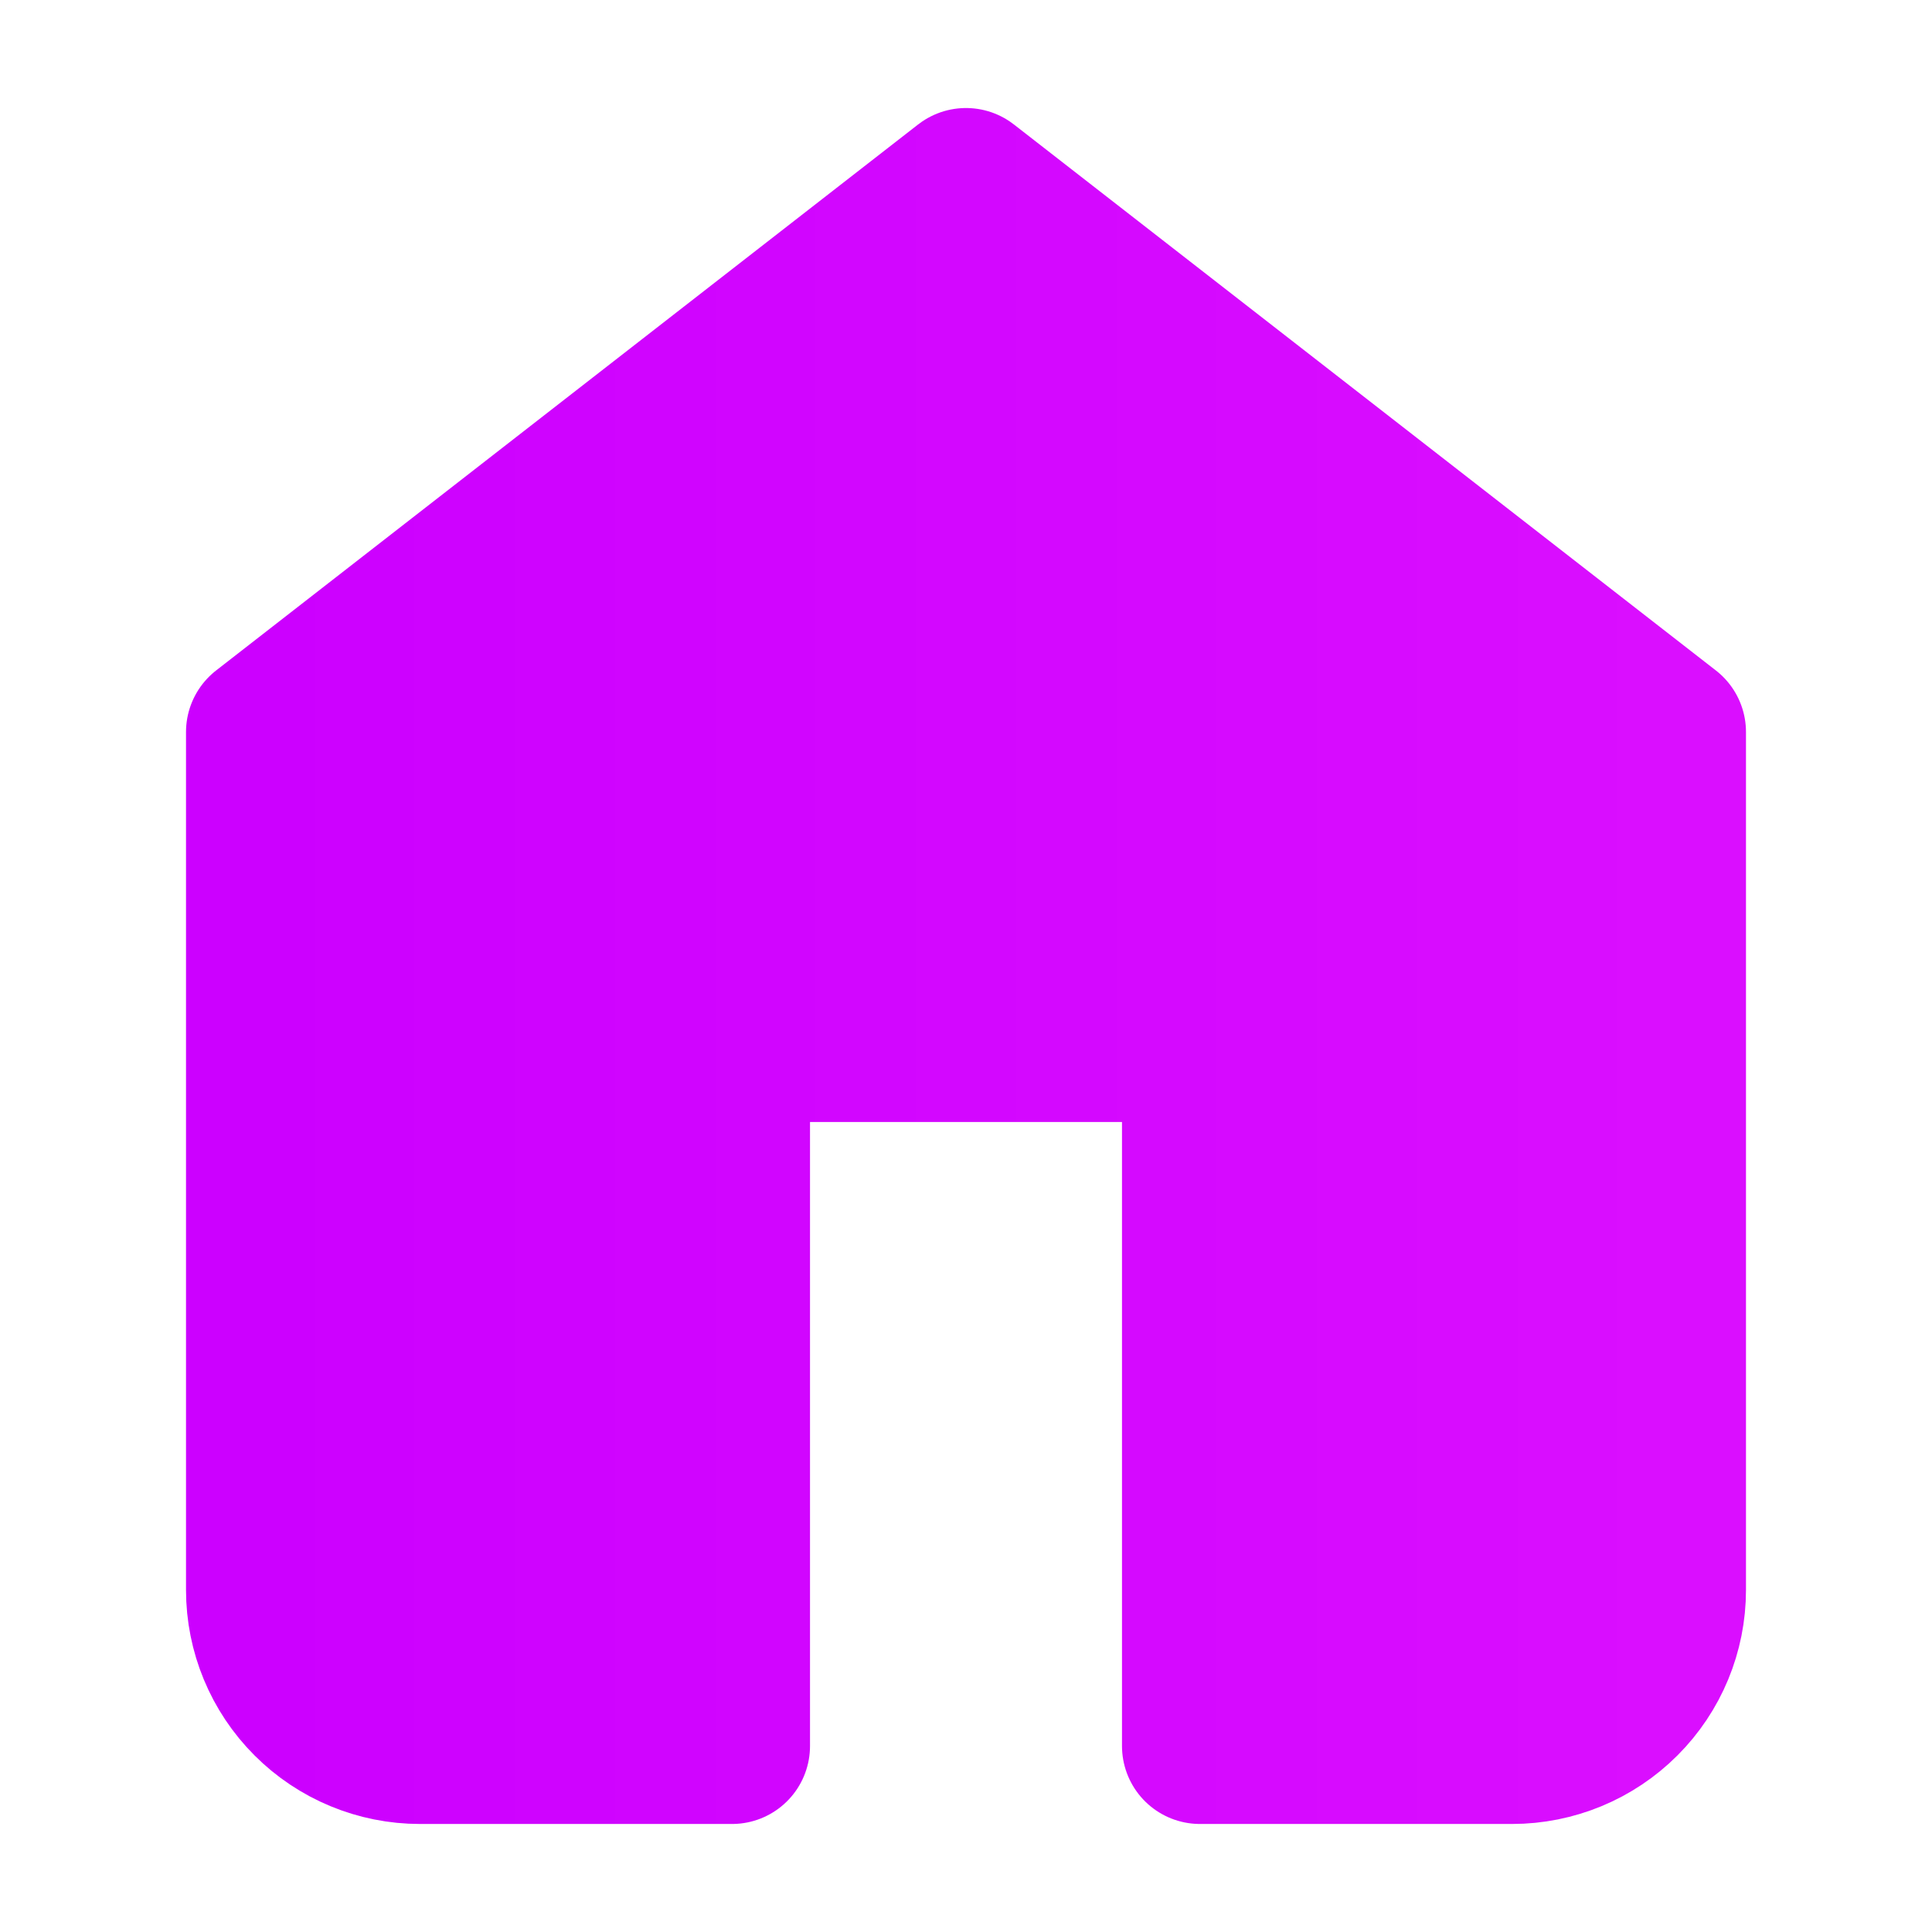 <svg width="46" height="46" viewBox="0 0 46 46" fill="none" xmlns="http://www.w3.org/2000/svg">
<path d="M6.286 17.429L23 4.429L39.714 17.429V37.857C39.714 38.842 39.323 39.787 38.626 40.483C37.93 41.18 36.985 41.571 36 41.571H28.571V24.857H17.429V41.571H10C9.015 41.571 8.07 41.18 7.374 40.483C6.677 39.787 6.286 38.842 6.286 37.857V17.429Z" fill="url(#paint0_linear_284_48015)" stroke="url(#paint1_linear_284_48015)" stroke-width="3.714" stroke-linecap="round" stroke-linejoin="round"/>
<defs>
<linearGradient id="paint0_linear_284_48015" x1="39.714" y1="23" x2="6.286" y2="23" gradientUnits="userSpaceOnUse">
<stop stop-color="#DA0EFF"/>
<stop offset="1" stop-color="#CC00FF"/>
</linearGradient>
<linearGradient id="paint1_linear_284_48015" x1="39.714" y1="23" x2="6.286" y2="23" gradientUnits="userSpaceOnUse">
<stop stop-color="#DA0EFF"/>
<stop offset="1" stop-color="#CC00FF"/>
</linearGradient>
</defs>
</svg>
